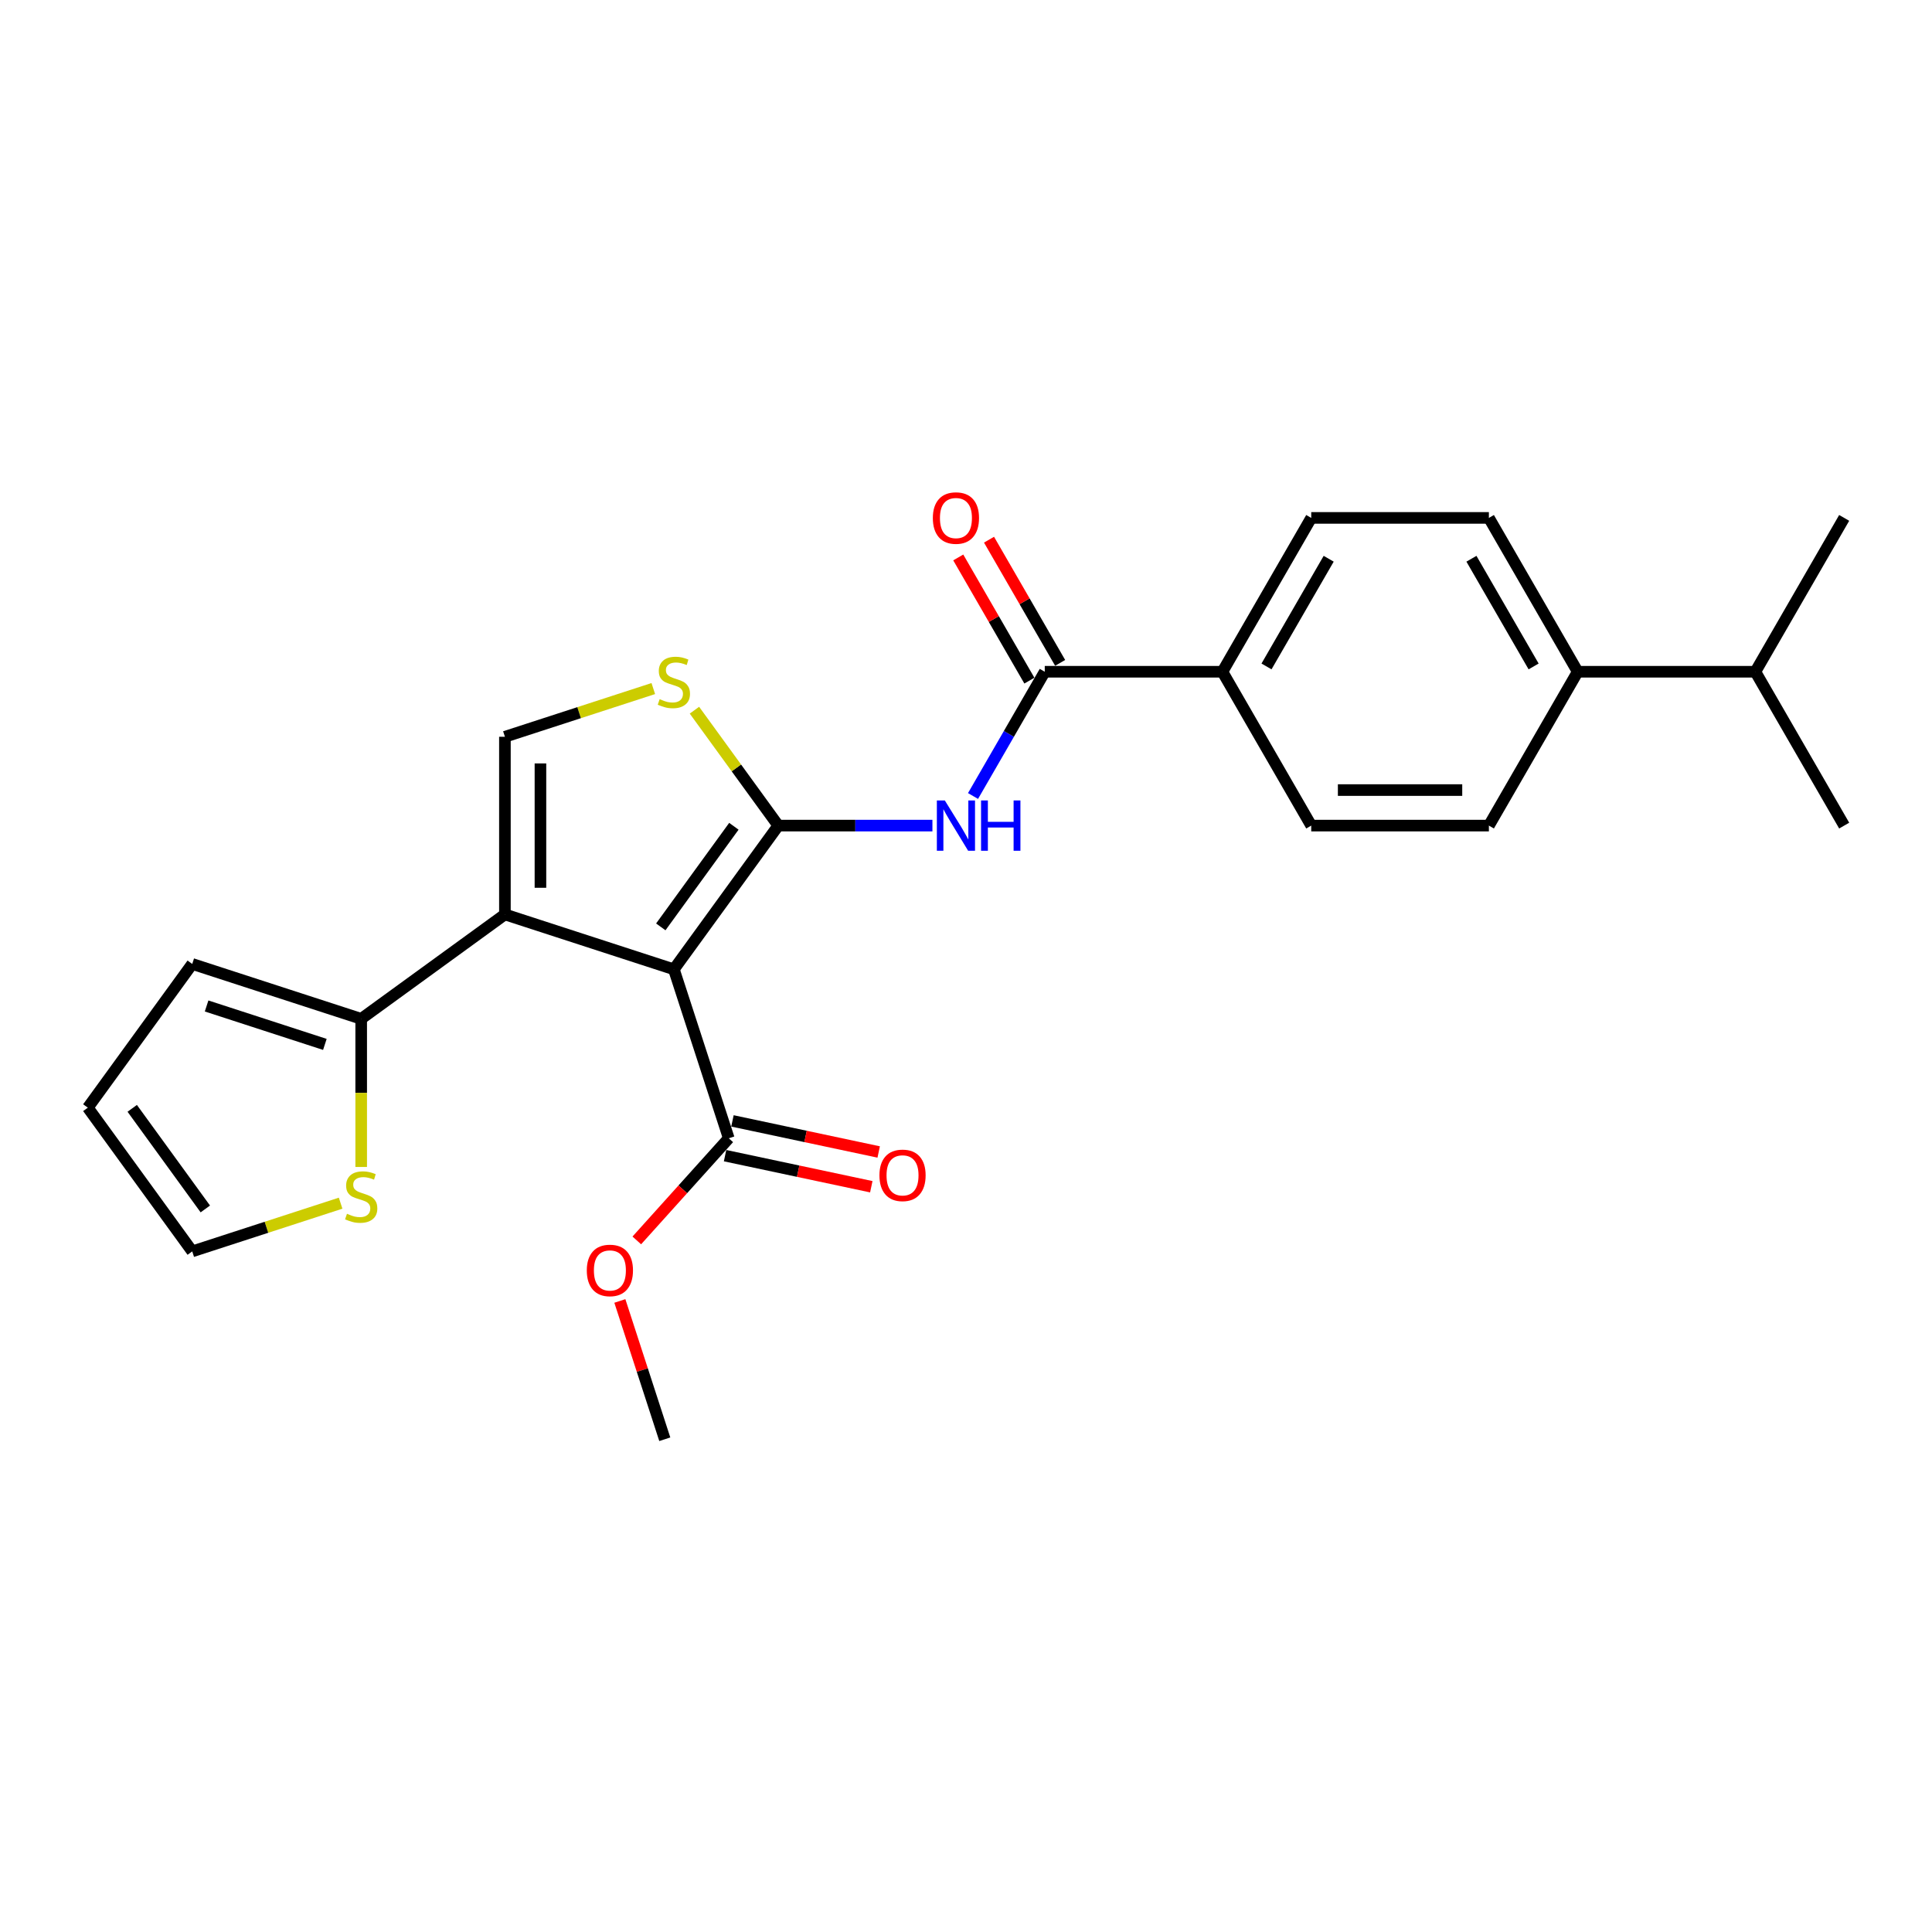 <?xml version='1.0' encoding='iso-8859-1'?>
<svg version='1.1' baseProfile='full'
              xmlns='http://www.w3.org/2000/svg'
                      xmlns:rdkit='http://www.rdkit.org/xml'
                      xmlns:xlink='http://www.w3.org/1999/xlink'
                  xml:space='preserve'
width='1000px' height='1000px' viewBox='0 0 1000 1000'>
<!-- END OF HEADER -->
<rect style='opacity:1.0;fill:#FFFFFF;stroke:none' width='1000' height='1000' x='0' y='0'> </rect>
<path class='bond-0' d='M 348.793,501.719 L 402.84,427.329' style='fill:none;fill-rule:evenodd;stroke:#000000;stroke-width:6px;stroke-linecap:butt;stroke-linejoin:miter;stroke-opacity:1' />
<path class='bond-0' d='M 342.022,479.751 L 379.855,427.678' style='fill:none;fill-rule:evenodd;stroke:#000000;stroke-width:6px;stroke-linecap:butt;stroke-linejoin:miter;stroke-opacity:1' />
<path class='bond-1' d='M 348.793,501.719 L 261.342,473.305' style='fill:none;fill-rule:evenodd;stroke:#000000;stroke-width:6px;stroke-linecap:butt;stroke-linejoin:miter;stroke-opacity:1' />
<path class='bond-7' d='M 348.793,501.719 L 377.207,589.169' style='fill:none;fill-rule:evenodd;stroke:#000000;stroke-width:6px;stroke-linecap:butt;stroke-linejoin:miter;stroke-opacity:1' />
<path class='bond-2' d='M 402.84,427.329 L 442.728,427.329' style='fill:none;fill-rule:evenodd;stroke:#000000;stroke-width:6px;stroke-linecap:butt;stroke-linejoin:miter;stroke-opacity:1' />
<path class='bond-2' d='M 442.728,427.329 L 482.617,427.329' style='fill:none;fill-rule:evenodd;stroke:#0000FF;stroke-width:6px;stroke-linecap:butt;stroke-linejoin:miter;stroke-opacity:1' />
<path class='bond-3' d='M 402.84,427.329 L 381.14,397.462' style='fill:none;fill-rule:evenodd;stroke:#000000;stroke-width:6px;stroke-linecap:butt;stroke-linejoin:miter;stroke-opacity:1' />
<path class='bond-3' d='M 381.14,397.462 L 359.441,367.595' style='fill:none;fill-rule:evenodd;stroke:#CCCC00;stroke-width:6px;stroke-linecap:butt;stroke-linejoin:miter;stroke-opacity:1' />
<path class='bond-4' d='M 261.342,473.305 L 261.342,381.354' style='fill:none;fill-rule:evenodd;stroke:#000000;stroke-width:6px;stroke-linecap:butt;stroke-linejoin:miter;stroke-opacity:1' />
<path class='bond-4' d='M 279.732,459.512 L 279.732,395.146' style='fill:none;fill-rule:evenodd;stroke:#000000;stroke-width:6px;stroke-linecap:butt;stroke-linejoin:miter;stroke-opacity:1' />
<path class='bond-6' d='M 261.342,473.305 L 186.952,527.352' style='fill:none;fill-rule:evenodd;stroke:#000000;stroke-width:6px;stroke-linecap:butt;stroke-linejoin:miter;stroke-opacity:1' />
<path class='bond-5' d='M 503.635,412.01 L 522.201,379.854' style='fill:none;fill-rule:evenodd;stroke:#0000FF;stroke-width:6px;stroke-linecap:butt;stroke-linejoin:miter;stroke-opacity:1' />
<path class='bond-5' d='M 522.201,379.854 L 540.766,347.697' style='fill:none;fill-rule:evenodd;stroke:#000000;stroke-width:6px;stroke-linecap:butt;stroke-linejoin:miter;stroke-opacity:1' />
<path class='bond-25' d='M 338.145,356.399 L 299.744,368.876' style='fill:none;fill-rule:evenodd;stroke:#CCCC00;stroke-width:6px;stroke-linecap:butt;stroke-linejoin:miter;stroke-opacity:1' />
<path class='bond-25' d='M 299.744,368.876 L 261.342,381.354' style='fill:none;fill-rule:evenodd;stroke:#000000;stroke-width:6px;stroke-linecap:butt;stroke-linejoin:miter;stroke-opacity:1' />
<path class='bond-9' d='M 540.766,347.697 L 632.717,347.697' style='fill:none;fill-rule:evenodd;stroke:#000000;stroke-width:6px;stroke-linecap:butt;stroke-linejoin:miter;stroke-opacity:1' />
<path class='bond-11' d='M 548.73,343.1 L 530.323,311.219' style='fill:none;fill-rule:evenodd;stroke:#000000;stroke-width:6px;stroke-linecap:butt;stroke-linejoin:miter;stroke-opacity:1' />
<path class='bond-11' d='M 530.323,311.219 L 511.917,279.339' style='fill:none;fill-rule:evenodd;stroke:#FF0000;stroke-width:6px;stroke-linecap:butt;stroke-linejoin:miter;stroke-opacity:1' />
<path class='bond-11' d='M 532.803,352.295 L 514.397,320.414' style='fill:none;fill-rule:evenodd;stroke:#000000;stroke-width:6px;stroke-linecap:butt;stroke-linejoin:miter;stroke-opacity:1' />
<path class='bond-11' d='M 514.397,320.414 L 495.991,288.534' style='fill:none;fill-rule:evenodd;stroke:#FF0000;stroke-width:6px;stroke-linecap:butt;stroke-linejoin:miter;stroke-opacity:1' />
<path class='bond-8' d='M 186.952,527.352 L 186.952,565.686' style='fill:none;fill-rule:evenodd;stroke:#000000;stroke-width:6px;stroke-linecap:butt;stroke-linejoin:miter;stroke-opacity:1' />
<path class='bond-8' d='M 186.952,565.686 L 186.952,604.021' style='fill:none;fill-rule:evenodd;stroke:#CCCC00;stroke-width:6px;stroke-linecap:butt;stroke-linejoin:miter;stroke-opacity:1' />
<path class='bond-10' d='M 186.952,527.352 L 99.502,498.938' style='fill:none;fill-rule:evenodd;stroke:#000000;stroke-width:6px;stroke-linecap:butt;stroke-linejoin:miter;stroke-opacity:1' />
<path class='bond-10' d='M 168.152,540.58 L 106.937,520.69' style='fill:none;fill-rule:evenodd;stroke:#000000;stroke-width:6px;stroke-linecap:butt;stroke-linejoin:miter;stroke-opacity:1' />
<path class='bond-13' d='M 375.295,598.164 L 413.14,606.208' style='fill:none;fill-rule:evenodd;stroke:#000000;stroke-width:6px;stroke-linecap:butt;stroke-linejoin:miter;stroke-opacity:1' />
<path class='bond-13' d='M 413.14,606.208 L 450.985,614.252' style='fill:none;fill-rule:evenodd;stroke:#FF0000;stroke-width:6px;stroke-linecap:butt;stroke-linejoin:miter;stroke-opacity:1' />
<path class='bond-13' d='M 379.119,580.175 L 416.963,588.219' style='fill:none;fill-rule:evenodd;stroke:#000000;stroke-width:6px;stroke-linecap:butt;stroke-linejoin:miter;stroke-opacity:1' />
<path class='bond-13' d='M 416.963,588.219 L 454.808,596.263' style='fill:none;fill-rule:evenodd;stroke:#FF0000;stroke-width:6px;stroke-linecap:butt;stroke-linejoin:miter;stroke-opacity:1' />
<path class='bond-20' d='M 377.207,589.169 L 353.406,615.603' style='fill:none;fill-rule:evenodd;stroke:#000000;stroke-width:6px;stroke-linecap:butt;stroke-linejoin:miter;stroke-opacity:1' />
<path class='bond-20' d='M 353.406,615.603 L 329.606,642.036' style='fill:none;fill-rule:evenodd;stroke:#FF0000;stroke-width:6px;stroke-linecap:butt;stroke-linejoin:miter;stroke-opacity:1' />
<path class='bond-12' d='M 176.305,622.763 L 137.903,635.24' style='fill:none;fill-rule:evenodd;stroke:#CCCC00;stroke-width:6px;stroke-linecap:butt;stroke-linejoin:miter;stroke-opacity:1' />
<path class='bond-12' d='M 137.903,635.24 L 99.502,647.717' style='fill:none;fill-rule:evenodd;stroke:#000000;stroke-width:6px;stroke-linecap:butt;stroke-linejoin:miter;stroke-opacity:1' />
<path class='bond-16' d='M 632.717,347.697 L 678.693,427.329' style='fill:none;fill-rule:evenodd;stroke:#000000;stroke-width:6px;stroke-linecap:butt;stroke-linejoin:miter;stroke-opacity:1' />
<path class='bond-17' d='M 632.717,347.697 L 678.693,268.065' style='fill:none;fill-rule:evenodd;stroke:#000000;stroke-width:6px;stroke-linecap:butt;stroke-linejoin:miter;stroke-opacity:1' />
<path class='bond-17' d='M 655.54,344.948 L 687.723,289.205' style='fill:none;fill-rule:evenodd;stroke:#000000;stroke-width:6px;stroke-linecap:butt;stroke-linejoin:miter;stroke-opacity:1' />
<path class='bond-15' d='M 99.502,498.938 L 45.455,573.327' style='fill:none;fill-rule:evenodd;stroke:#000000;stroke-width:6px;stroke-linecap:butt;stroke-linejoin:miter;stroke-opacity:1' />
<path class='bond-26' d='M 99.502,647.717 L 45.455,573.327' style='fill:none;fill-rule:evenodd;stroke:#000000;stroke-width:6px;stroke-linecap:butt;stroke-linejoin:miter;stroke-opacity:1' />
<path class='bond-26' d='M 106.273,625.749 L 68.44,573.676' style='fill:none;fill-rule:evenodd;stroke:#000000;stroke-width:6px;stroke-linecap:butt;stroke-linejoin:miter;stroke-opacity:1' />
<path class='bond-14' d='M 816.619,347.697 L 770.644,268.065' style='fill:none;fill-rule:evenodd;stroke:#000000;stroke-width:6px;stroke-linecap:butt;stroke-linejoin:miter;stroke-opacity:1' />
<path class='bond-14' d='M 793.796,344.948 L 761.614,289.205' style='fill:none;fill-rule:evenodd;stroke:#000000;stroke-width:6px;stroke-linecap:butt;stroke-linejoin:miter;stroke-opacity:1' />
<path class='bond-21' d='M 816.619,347.697 L 908.57,347.697' style='fill:none;fill-rule:evenodd;stroke:#000000;stroke-width:6px;stroke-linecap:butt;stroke-linejoin:miter;stroke-opacity:1' />
<path class='bond-27' d='M 816.619,347.697 L 770.644,427.329' style='fill:none;fill-rule:evenodd;stroke:#000000;stroke-width:6px;stroke-linecap:butt;stroke-linejoin:miter;stroke-opacity:1' />
<path class='bond-18' d='M 678.693,427.329 L 770.644,427.329' style='fill:none;fill-rule:evenodd;stroke:#000000;stroke-width:6px;stroke-linecap:butt;stroke-linejoin:miter;stroke-opacity:1' />
<path class='bond-18' d='M 692.485,408.939 L 756.851,408.939' style='fill:none;fill-rule:evenodd;stroke:#000000;stroke-width:6px;stroke-linecap:butt;stroke-linejoin:miter;stroke-opacity:1' />
<path class='bond-19' d='M 678.693,268.065 L 770.644,268.065' style='fill:none;fill-rule:evenodd;stroke:#000000;stroke-width:6px;stroke-linecap:butt;stroke-linejoin:miter;stroke-opacity:1' />
<path class='bond-24' d='M 320.837,673.373 L 332.466,709.163' style='fill:none;fill-rule:evenodd;stroke:#FF0000;stroke-width:6px;stroke-linecap:butt;stroke-linejoin:miter;stroke-opacity:1' />
<path class='bond-24' d='M 332.466,709.163 L 344.094,744.953' style='fill:none;fill-rule:evenodd;stroke:#000000;stroke-width:6px;stroke-linecap:butt;stroke-linejoin:miter;stroke-opacity:1' />
<path class='bond-22' d='M 908.57,347.697 L 954.545,268.065' style='fill:none;fill-rule:evenodd;stroke:#000000;stroke-width:6px;stroke-linecap:butt;stroke-linejoin:miter;stroke-opacity:1' />
<path class='bond-23' d='M 908.57,347.697 L 954.545,427.329' style='fill:none;fill-rule:evenodd;stroke:#000000;stroke-width:6px;stroke-linecap:butt;stroke-linejoin:miter;stroke-opacity:1' />
<path  class='atom-3' d='M 489.035 414.309
L 497.568 428.101
Q 498.414 429.462, 499.775 431.927
Q 501.136 434.391, 501.209 434.538
L 501.209 414.309
L 504.667 414.309
L 504.667 440.349
L 501.099 440.349
L 491.941 425.269
Q 490.874 423.504, 489.734 421.481
Q 488.63 419.458, 488.299 418.833
L 488.299 440.349
L 484.915 440.349
L 484.915 414.309
L 489.035 414.309
' fill='#0000FF'/>
<path  class='atom-3' d='M 507.793 414.309
L 511.324 414.309
L 511.324 425.38
L 524.638 425.38
L 524.638 414.309
L 528.169 414.309
L 528.169 440.349
L 524.638 440.349
L 524.638 428.322
L 511.324 428.322
L 511.324 440.349
L 507.793 440.349
L 507.793 414.309
' fill='#0000FF'/>
<path  class='atom-4' d='M 341.437 361.877
Q 341.731 361.987, 342.945 362.502
Q 344.158 363.017, 345.483 363.348
Q 346.843 363.642, 348.167 363.642
Q 350.632 363.642, 352.066 362.465
Q 353.501 361.252, 353.501 359.155
Q 353.501 357.721, 352.765 356.838
Q 352.066 355.955, 350.963 355.477
Q 349.859 354.999, 348.02 354.447
Q 345.703 353.748, 344.306 353.086
Q 342.945 352.424, 341.952 351.027
Q 340.995 349.629, 340.995 347.275
Q 340.995 344.002, 343.202 341.979
Q 345.446 339.956, 349.859 339.956
Q 352.875 339.956, 356.296 341.39
L 355.45 344.222
Q 352.324 342.935, 349.97 342.935
Q 347.432 342.935, 346.034 344.002
Q 344.637 345.031, 344.673 346.834
Q 344.673 348.231, 345.372 349.077
Q 346.108 349.923, 347.138 350.401
Q 348.204 350.88, 349.97 351.431
Q 352.324 352.167, 353.721 352.902
Q 355.119 353.638, 356.112 355.146
Q 357.142 356.617, 357.142 359.155
Q 357.142 362.76, 354.714 364.709
Q 352.324 366.622, 348.315 366.622
Q 345.997 366.622, 344.232 366.107
Q 342.503 365.628, 340.444 364.783
L 341.437 361.877
' fill='#CCCC00'/>
<path  class='atom-9' d='M 179.596 628.24
Q 179.891 628.351, 181.104 628.866
Q 182.318 629.381, 183.642 629.712
Q 185.003 630.006, 186.327 630.006
Q 188.791 630.006, 190.226 628.829
Q 191.66 627.615, 191.66 625.519
Q 191.66 624.084, 190.925 623.202
Q 190.226 622.319, 189.122 621.841
Q 188.019 621.362, 186.18 620.811
Q 183.863 620.112, 182.465 619.45
Q 181.104 618.788, 180.111 617.39
Q 179.155 615.993, 179.155 613.639
Q 179.155 610.365, 181.362 608.342
Q 183.605 606.319, 188.019 606.319
Q 191.035 606.319, 194.456 607.754
L 193.61 610.586
Q 190.483 609.299, 188.129 609.299
Q 185.592 609.299, 184.194 610.365
Q 182.796 611.395, 182.833 613.197
Q 182.833 614.595, 183.532 615.441
Q 184.267 616.287, 185.297 616.765
Q 186.364 617.243, 188.129 617.795
Q 190.483 618.53, 191.881 619.266
Q 193.279 620.002, 194.272 621.51
Q 195.302 622.981, 195.302 625.519
Q 195.302 629.123, 192.874 631.072
Q 190.483 632.985, 186.474 632.985
Q 184.157 632.985, 182.392 632.47
Q 180.663 631.992, 178.603 631.146
L 179.596 628.24
' fill='#CCCC00'/>
<path  class='atom-12' d='M 482.837 268.139
Q 482.837 261.886, 485.927 258.392
Q 489.016 254.898, 494.791 254.898
Q 500.566 254.898, 503.655 258.392
Q 506.745 261.886, 506.745 268.139
Q 506.745 274.465, 503.618 278.07
Q 500.492 281.637, 494.791 281.637
Q 489.053 281.637, 485.927 278.07
Q 482.837 274.502, 482.837 268.139
M 494.791 278.695
Q 498.763 278.695, 500.897 276.047
Q 503.067 273.362, 503.067 268.139
Q 503.067 263.027, 500.897 260.452
Q 498.763 257.841, 494.791 257.841
Q 490.819 257.841, 488.649 260.415
Q 486.515 262.99, 486.515 268.139
Q 486.515 273.399, 488.649 276.047
Q 490.819 278.695, 494.791 278.695
' fill='#FF0000'/>
<path  class='atom-14' d='M 455.195 608.361
Q 455.195 602.108, 458.285 598.614
Q 461.374 595.12, 467.149 595.12
Q 472.923 595.12, 476.013 598.614
Q 479.102 602.108, 479.102 608.361
Q 479.102 614.687, 475.976 618.291
Q 472.85 621.859, 467.149 621.859
Q 461.411 621.859, 458.285 618.291
Q 455.195 614.724, 455.195 608.361
M 467.149 618.917
Q 471.121 618.917, 473.254 616.268
Q 475.424 613.583, 475.424 608.361
Q 475.424 603.248, 473.254 600.674
Q 471.121 598.062, 467.149 598.062
Q 463.176 598.062, 461.006 600.637
Q 458.873 603.211, 458.873 608.361
Q 458.873 613.62, 461.006 616.268
Q 463.176 618.917, 467.149 618.917
' fill='#FF0000'/>
<path  class='atom-21' d='M 303.726 657.576
Q 303.726 651.323, 306.816 647.829
Q 309.905 644.335, 315.68 644.335
Q 321.454 644.335, 324.544 647.829
Q 327.634 651.323, 327.634 657.576
Q 327.634 663.902, 324.507 667.506
Q 321.381 671.074, 315.68 671.074
Q 309.942 671.074, 306.816 667.506
Q 303.726 663.939, 303.726 657.576
M 315.68 668.132
Q 319.652 668.132, 321.786 665.484
Q 323.956 662.799, 323.956 657.576
Q 323.956 652.463, 321.786 649.889
Q 319.652 647.277, 315.68 647.277
Q 311.708 647.277, 309.538 649.852
Q 307.404 652.427, 307.404 657.576
Q 307.404 662.835, 309.538 665.484
Q 311.708 668.132, 315.68 668.132
' fill='#FF0000'/>
</svg>
